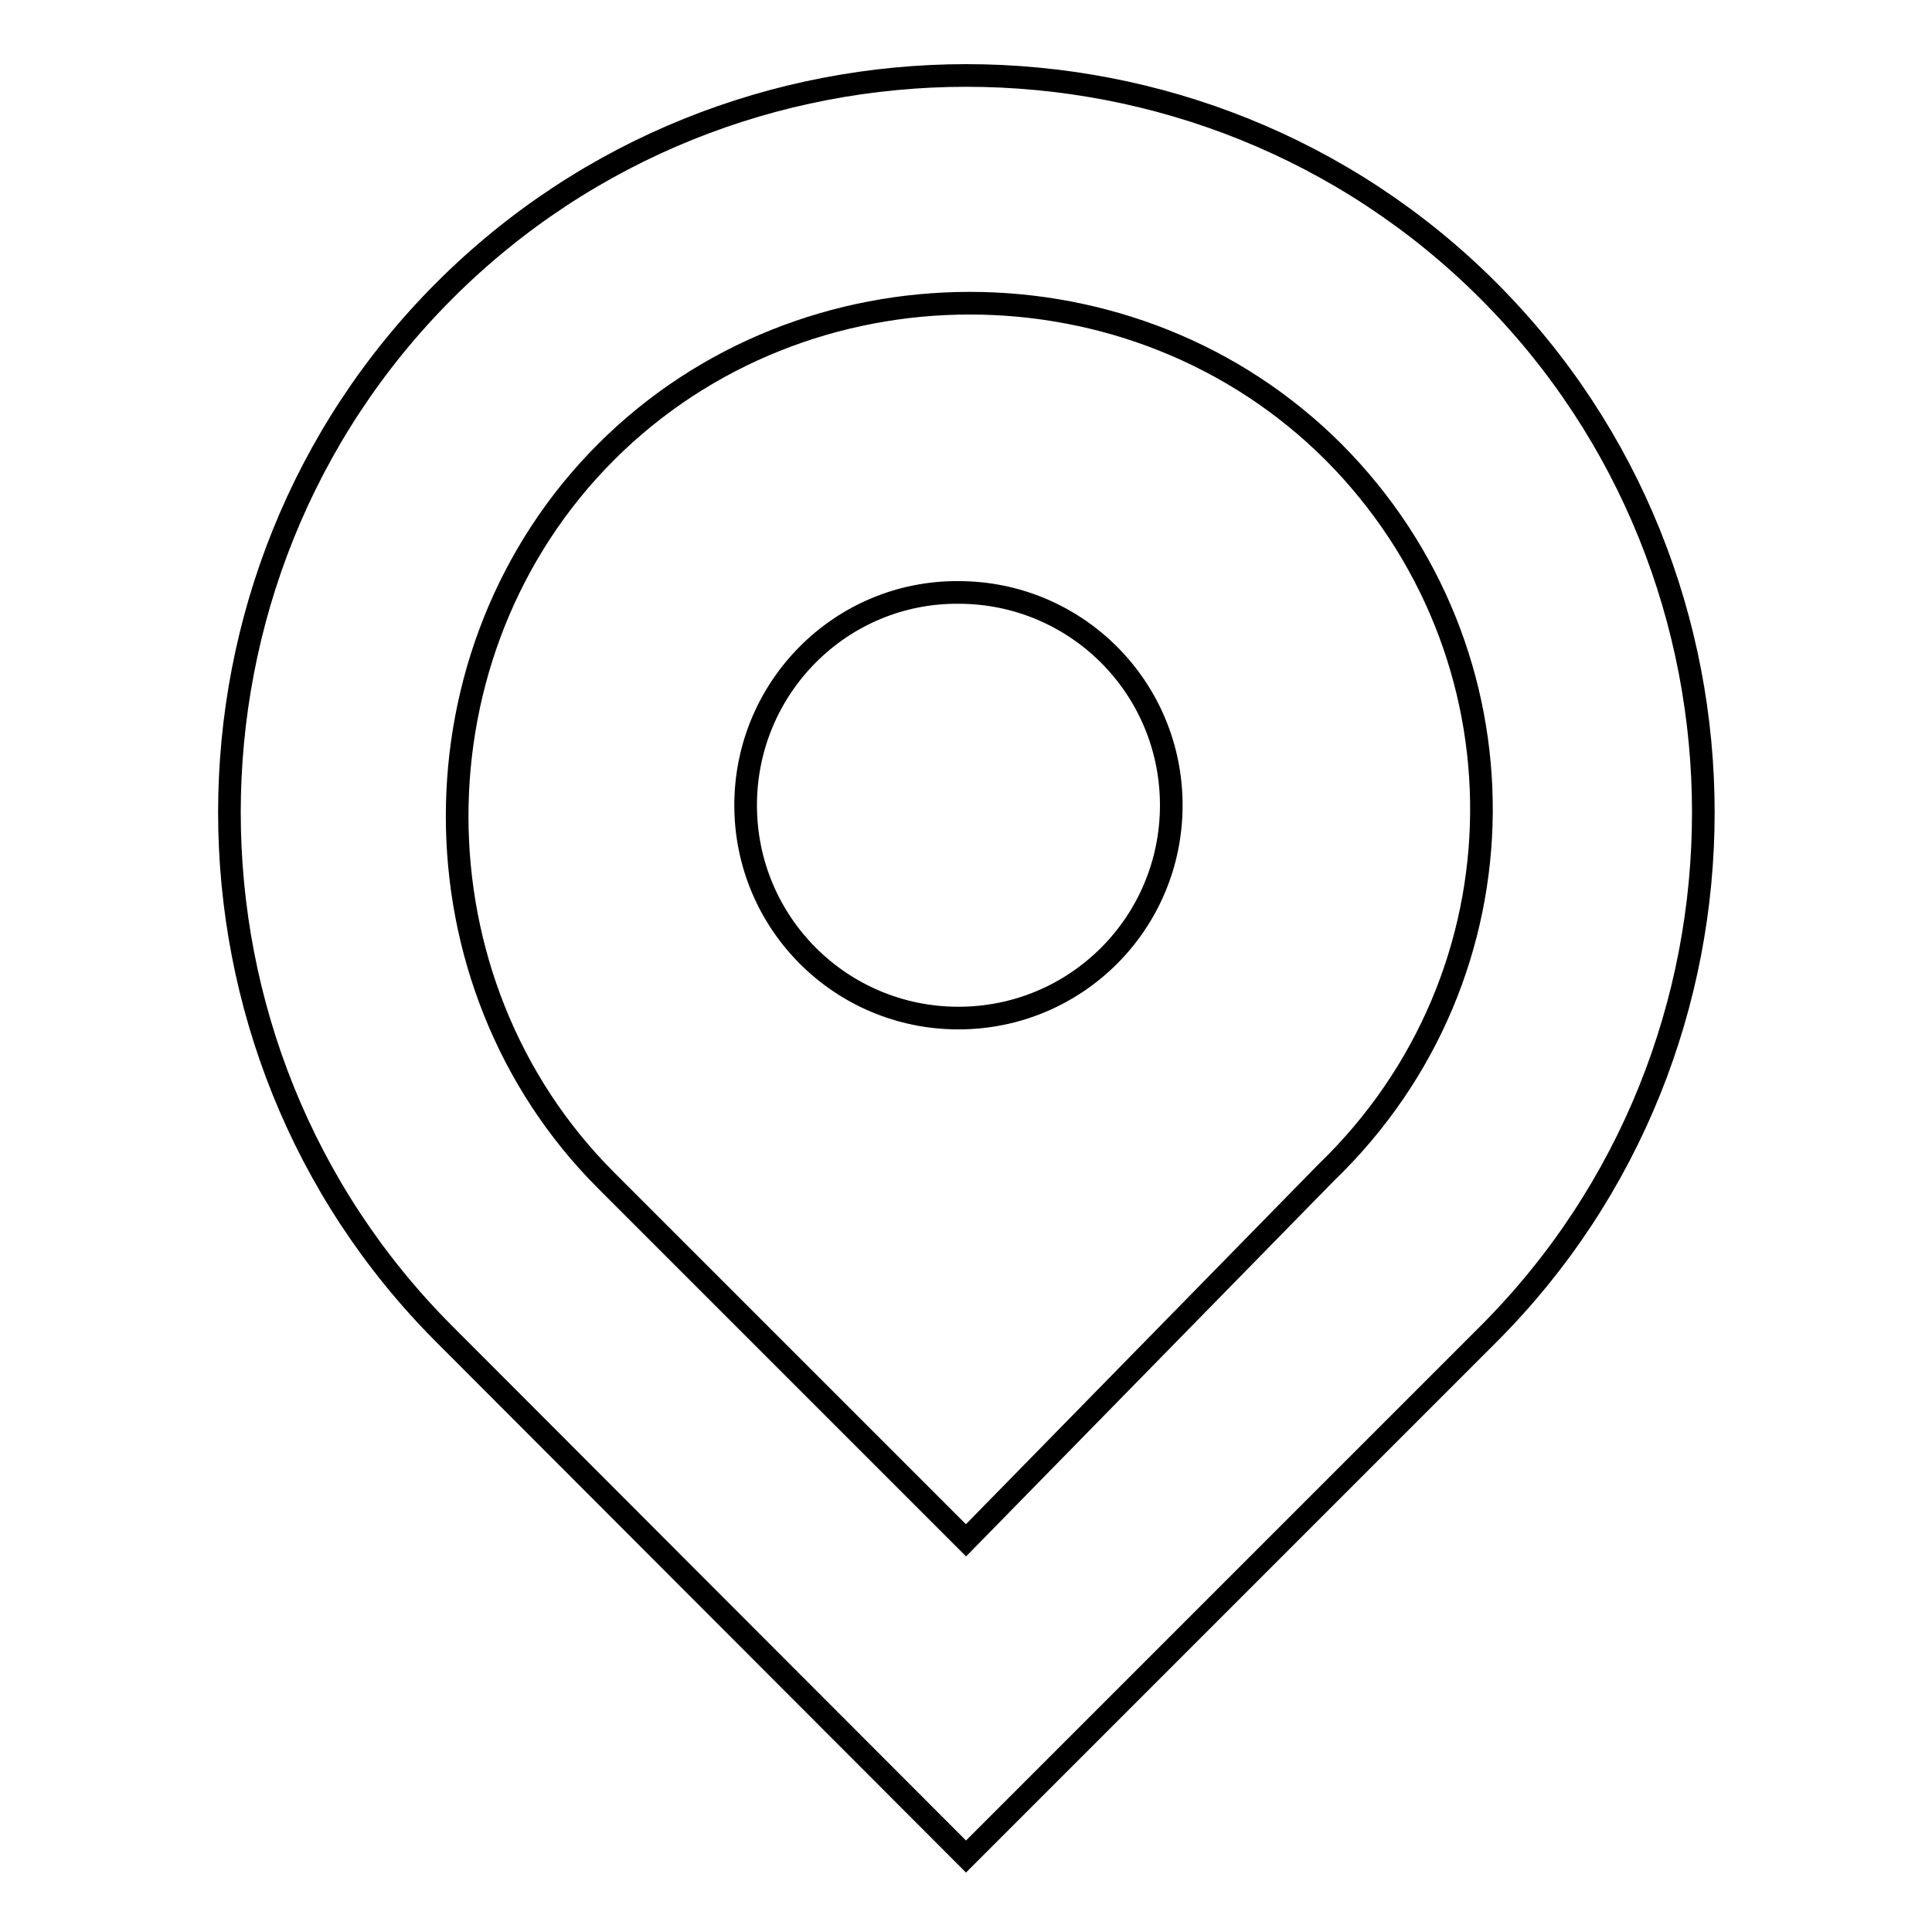 <?xml version="1.0" encoding="utf-8"?>
<!-- Svg Vector Icons : http://www.onlinewebfonts.com/icon -->
<!DOCTYPE svg PUBLIC "-//W3C//DTD SVG 1.1//EN" "http://www.w3.org/Graphics/SVG/1.1/DTD/svg11.dtd">
<svg version="1.1" xmlns="http://www.w3.org/2000/svg" xmlns:xlink="http://www.w3.org/1999/xlink" x="0px" y="0px" viewBox="0 0 256 256" enable-background="new 0 0 256 256" xml:space="preserve">
<g><g><path stroke-width="3" fill-opacity="0" stroke="#000000"  d="M197.2,38.5c-38-38-100.3-38-138.3,0c-38,38-38,100.3,0,138.3L128,246l69.2-69.2C235.2,138.8,235.2,76.5,197.2,38.5z M175.7,155.4L128,204.1l-47.7-47.7C54,130.1,54,86.2,80.3,59.9s70.1-26.3,96.4,0C203,86.3,203,129.1,175.7,155.4z"/><path stroke-width="3" fill-opacity="0" stroke="#000000"  d="M98.8,106.7c0,15.6,12.6,28.2,28.2,28.2c15.6,0,28.2-12.6,28.2-28.2c0-15.6-12.6-28.2-28.2-28.2C111.4,78.4,98.8,91.1,98.8,106.7z"/></g></g>
</svg>